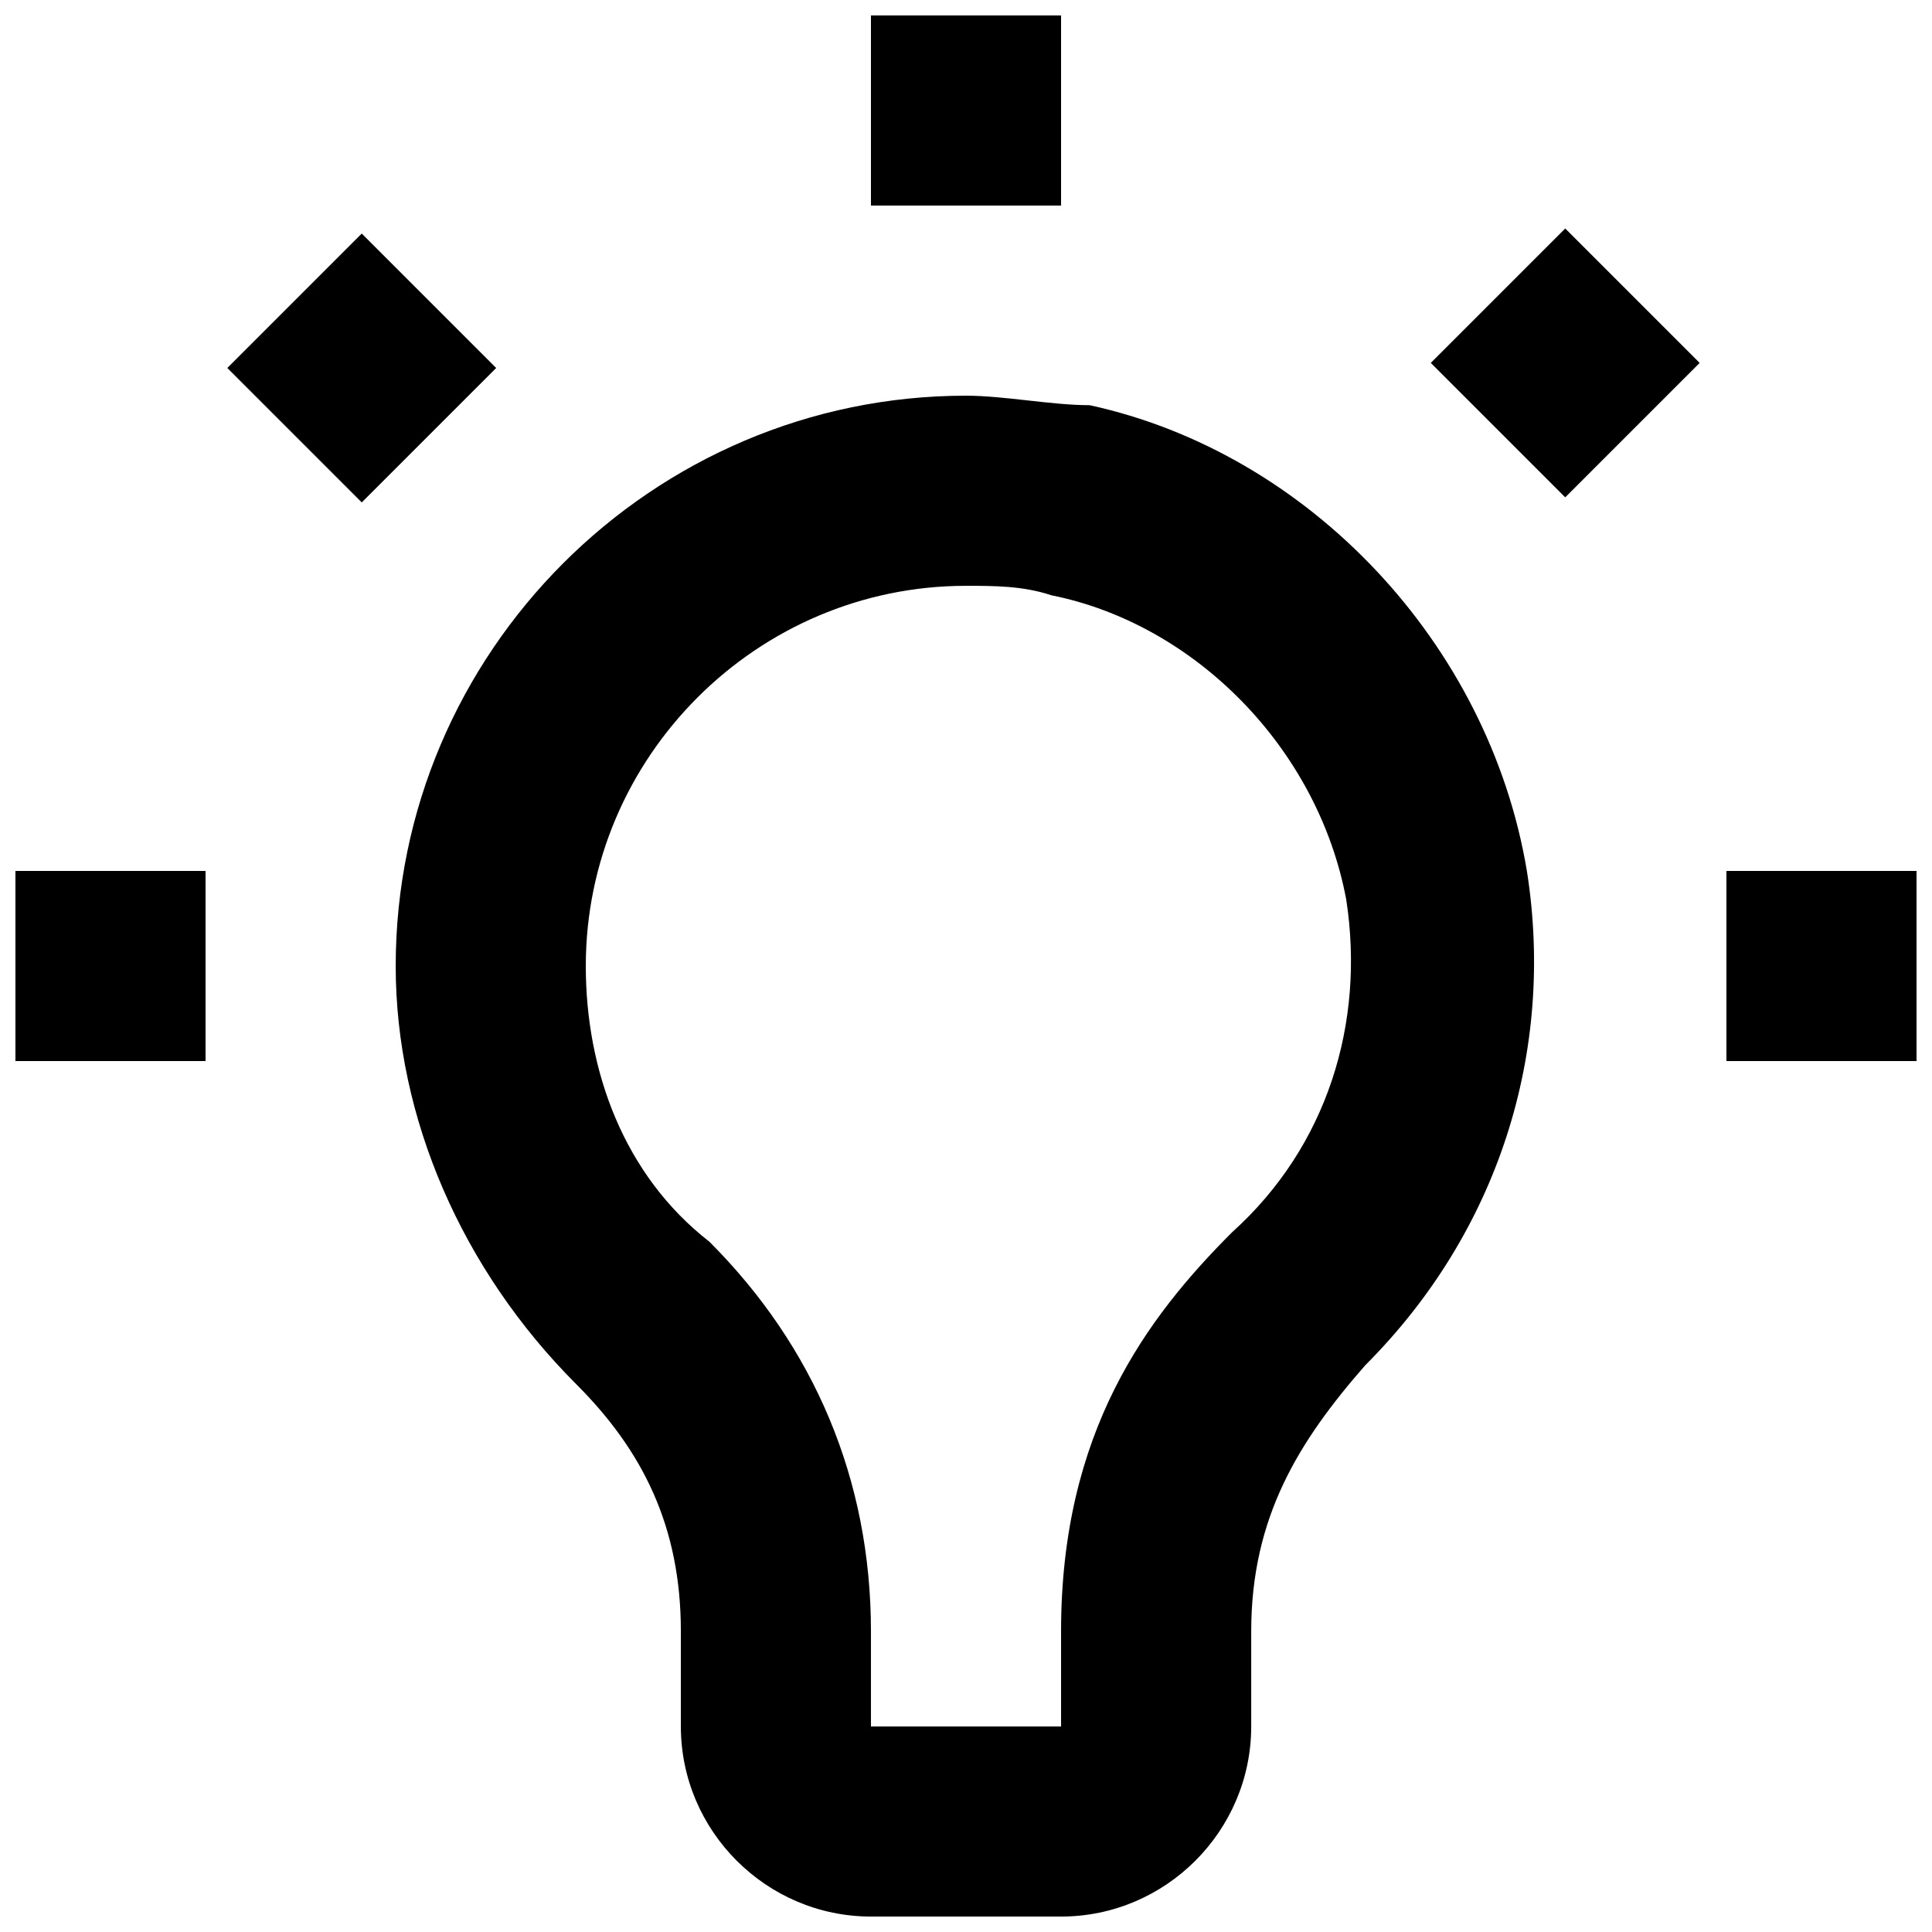 <?xml version="1.0" encoding="UTF-8"?>
<!-- Uploaded to: SVG Repo, www.svgrepo.com, Generator: SVG Repo Mixer Tools -->
<svg width="800px" height="800px" version="1.1" viewBox="144 144 512 512" xmlns="http://www.w3.org/2000/svg">
 <defs>
  <clipPath id="d">
   <path d="m248 248h303v403.9h-303z"/>
  </clipPath>
  <clipPath id="c">
   <path d="m374 148.09h52v50.906h-52z"/>
  </clipPath>
  <clipPath id="b">
   <path d="m148.09 374h50.906v52h-50.906z"/>
  </clipPath>
  <clipPath id="a">
   <path d="m601 374h50.902v52h-50.902z"/>
  </clipPath>
 </defs>
 <g clip-path="url(#d)">
  <path d="m432.75 251.38c-10.074 0-22.672-2.519-32.746-2.519-83.129 0-151.14 68.016-151.14 151.14 0 40.305 17.633 80.609 47.863 110.84 17.633 17.629 27.707 37.781 27.707 65.492v25.191c0 27.711 22.672 50.383 50.383 50.383h50.383c27.711 0 50.383-22.672 50.383-50.383v-25.191c0-30.23 12.594-50.383 30.23-70.535 35.266-35.266 50.383-83.129 42.824-130.99-10.082-60.453-57.945-110.84-115.88-123.43zm37.785 219.16c-22.672 22.672-45.344 52.902-45.344 105.8v25.191h-50.379v-25.191c0-40.305-15.113-75.57-42.824-103.28-22.672-17.633-32.746-45.344-32.746-73.051 0-55.418 45.344-100.76 100.76-100.76 7.559 0 15.113 0 22.672 2.519 37.785 7.559 70.535 40.305 78.09 80.609 5.035 32.746-5.039 65.492-30.23 88.164z"/>
 </g>
 <g clip-path="url(#c)">
  <path d="m374.81 148.09h50.383v50.383h-50.383z"/>
 </g>
 <path d="m204.24 241.52 35.625-35.625 35.625 35.625-35.625 35.625z"/>
 <g clip-path="url(#b)">
  <path d="m148.09 374.81h50.383v50.383h-50.383z"/>
 </g>
 <g clip-path="url(#a)">
  <path d="m601.52 374.81h50.383v50.383h-50.383z"/>
 </g>
 <path d="m558.8 275.8-35.625-35.625 35.625-35.625 35.625 35.625z"/>
</svg>